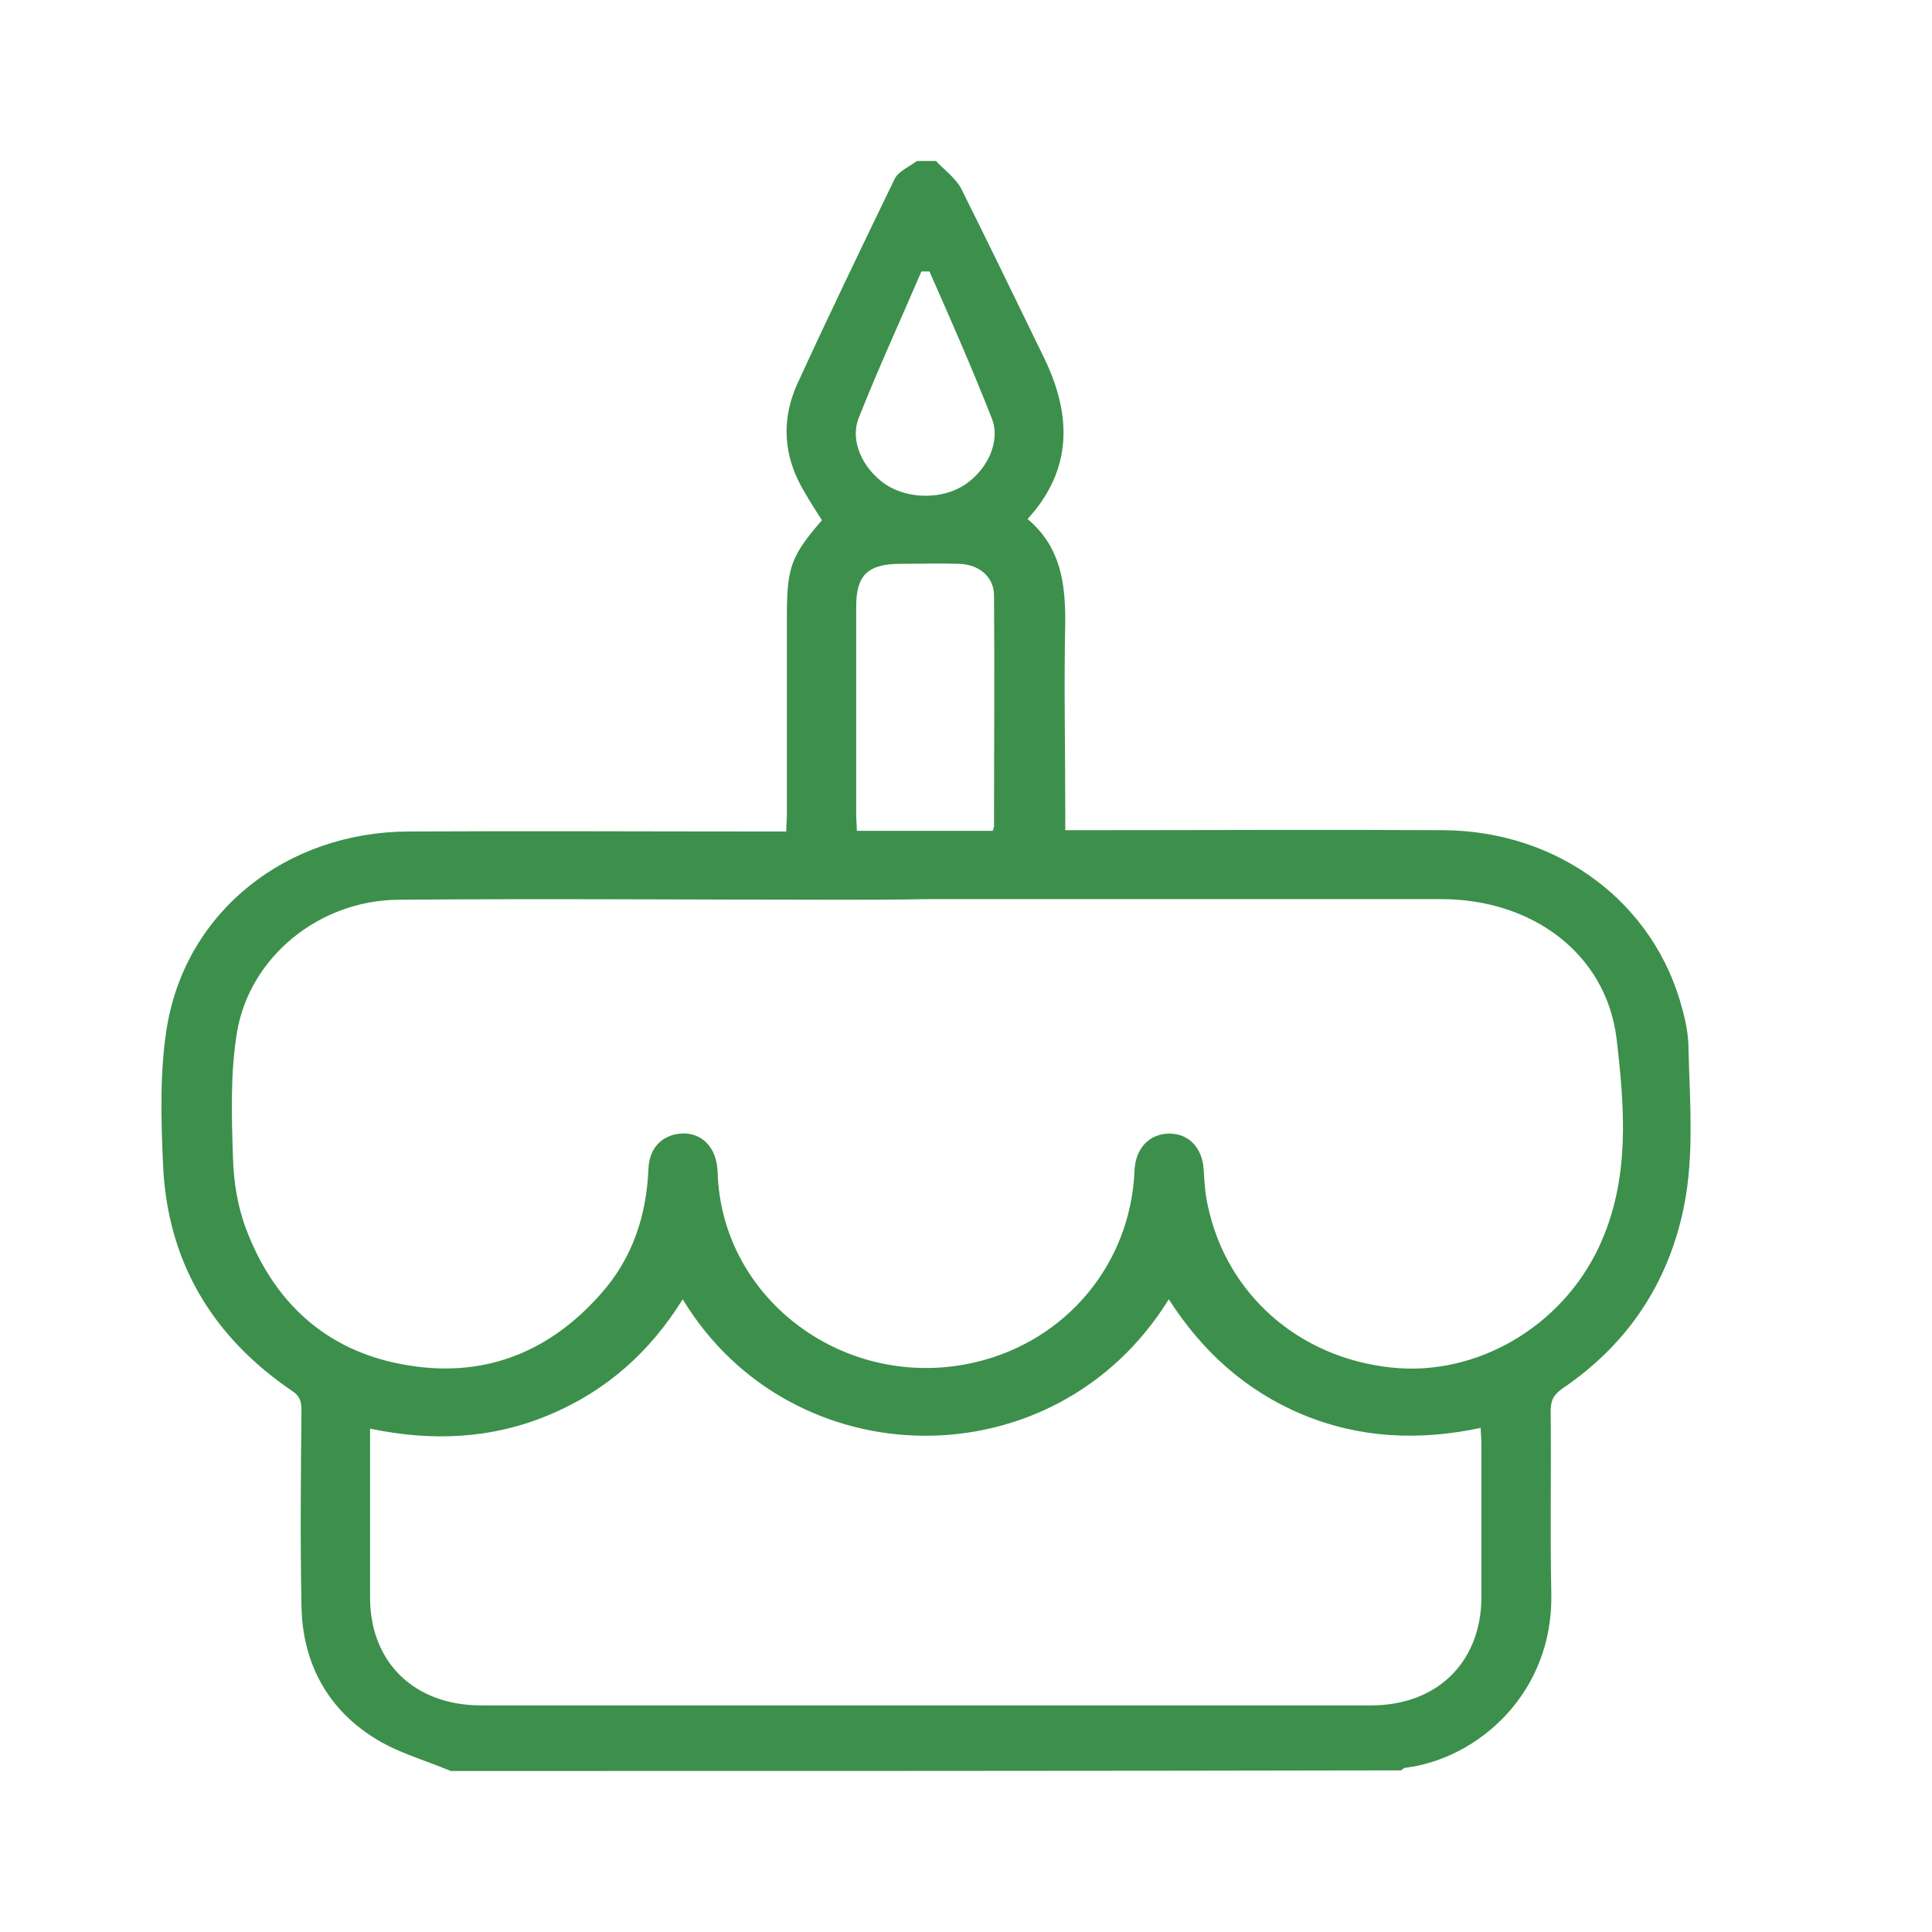 <svg width="24" height="24" viewBox="0 0 24 24" fill="none" xmlns="http://www.w3.org/2000/svg">
<g clip-path="url(#clip0_123_267)">
<path d="M5.6 22C5.274 21.863 4.915 21.766 4.622 21.572C4.038 21.193 3.754 20.62 3.745 19.942C3.729 19.135 3.737 18.328 3.745 17.521C3.745 17.416 3.729 17.343 3.629 17.279C2.618 16.592 2.075 15.648 2.025 14.462C2 13.889 1.983 13.307 2.075 12.751C2.317 11.314 3.562 10.337 5.073 10.329C6.552 10.321 8.022 10.329 9.5 10.329C9.583 10.329 9.658 10.329 9.767 10.329C9.767 10.249 9.775 10.184 9.775 10.111C9.775 9.288 9.775 8.473 9.775 7.65C9.775 7.052 9.825 6.907 10.21 6.463C10.109 6.302 10.001 6.14 9.917 5.971C9.725 5.575 9.725 5.172 9.901 4.776C10.293 3.921 10.702 3.073 11.112 2.226C11.162 2.121 11.312 2.065 11.412 1.984C11.479 1.984 11.546 1.984 11.613 1.984C11.721 2.105 11.863 2.202 11.938 2.339C12.289 3.041 12.632 3.751 12.974 4.454C13.308 5.148 13.333 5.826 12.765 6.447C13.175 6.794 13.233 7.238 13.233 7.714C13.216 8.505 13.233 9.288 13.233 10.079C13.233 10.152 13.233 10.216 13.233 10.313C13.325 10.313 13.408 10.313 13.483 10.313C14.962 10.313 16.448 10.305 17.927 10.313C19.363 10.321 20.557 11.217 20.9 12.541C20.942 12.694 20.975 12.864 20.975 13.025C20.992 13.735 21.058 14.445 20.883 15.148C20.666 16.027 20.173 16.73 19.413 17.246C19.296 17.327 19.263 17.399 19.263 17.529C19.271 18.287 19.255 19.038 19.271 19.797C19.296 21.032 18.361 21.847 17.459 21.96C17.442 21.96 17.425 21.976 17.409 21.992C13.467 22 9.533 22 5.6 22ZM11.512 11.169C11.512 11.177 11.512 11.177 11.512 11.169C11.153 11.177 10.794 11.177 10.444 11.177C8.614 11.177 6.777 11.161 4.948 11.177C3.963 11.185 3.102 11.887 2.944 12.823C2.86 13.332 2.877 13.864 2.894 14.381C2.902 14.68 2.952 14.994 3.061 15.277C3.395 16.157 4.029 16.77 4.998 16.948C5.975 17.133 6.802 16.818 7.454 16.084C7.854 15.64 8.03 15.107 8.055 14.526C8.063 14.268 8.214 14.107 8.447 14.082C8.715 14.058 8.907 14.252 8.915 14.567C8.965 16.157 10.519 17.295 12.114 16.923C13.25 16.657 14.043 15.697 14.093 14.55C14.101 14.268 14.277 14.082 14.527 14.082C14.77 14.082 14.937 14.26 14.953 14.534C14.962 14.68 14.97 14.833 15.004 14.978C15.237 16.076 16.131 16.867 17.284 16.988C18.336 17.101 19.396 16.488 19.864 15.487C20.257 14.647 20.181 13.759 20.081 12.896C19.948 11.847 19.037 11.169 17.901 11.169C15.764 11.169 13.634 11.169 11.512 11.169ZM18.394 17.738C17.626 17.9 16.891 17.868 16.173 17.569C15.463 17.27 14.928 16.778 14.519 16.14C13.108 18.425 9.834 18.376 8.481 16.14C8.08 16.786 7.537 17.279 6.819 17.577C6.109 17.876 5.366 17.908 4.597 17.747C4.597 18.465 4.597 19.159 4.597 19.845C4.597 20.652 5.149 21.185 5.975 21.185C9.658 21.185 13.35 21.185 17.033 21.185C17.851 21.185 18.394 20.652 18.403 19.853C18.403 19.215 18.403 18.578 18.403 17.94C18.403 17.876 18.394 17.811 18.394 17.738ZM12.331 10.321C12.339 10.297 12.348 10.281 12.348 10.273C12.348 9.312 12.356 8.36 12.348 7.4C12.348 7.165 12.164 7.012 11.913 7.004C11.671 6.996 11.429 7.004 11.187 7.004C10.786 7.004 10.636 7.141 10.636 7.529C10.636 8.392 10.636 9.264 10.636 10.127C10.636 10.192 10.644 10.249 10.644 10.321C11.22 10.321 11.771 10.321 12.331 10.321ZM11.546 3.372C11.512 3.372 11.479 3.372 11.446 3.372C11.187 3.977 10.911 4.575 10.669 5.188C10.552 5.479 10.719 5.826 11.003 6.019C11.287 6.205 11.713 6.205 11.989 6.019C12.264 5.834 12.431 5.487 12.323 5.204C12.08 4.583 11.813 3.977 11.546 3.372Z" fill="#3C904B"/>
</g>
<defs>
<clipPath id="clip0_123_267">
<rect width="19" height="20" fill="white" transform="translate(2 2)"/>
</clipPath>
</defs>
</svg>

